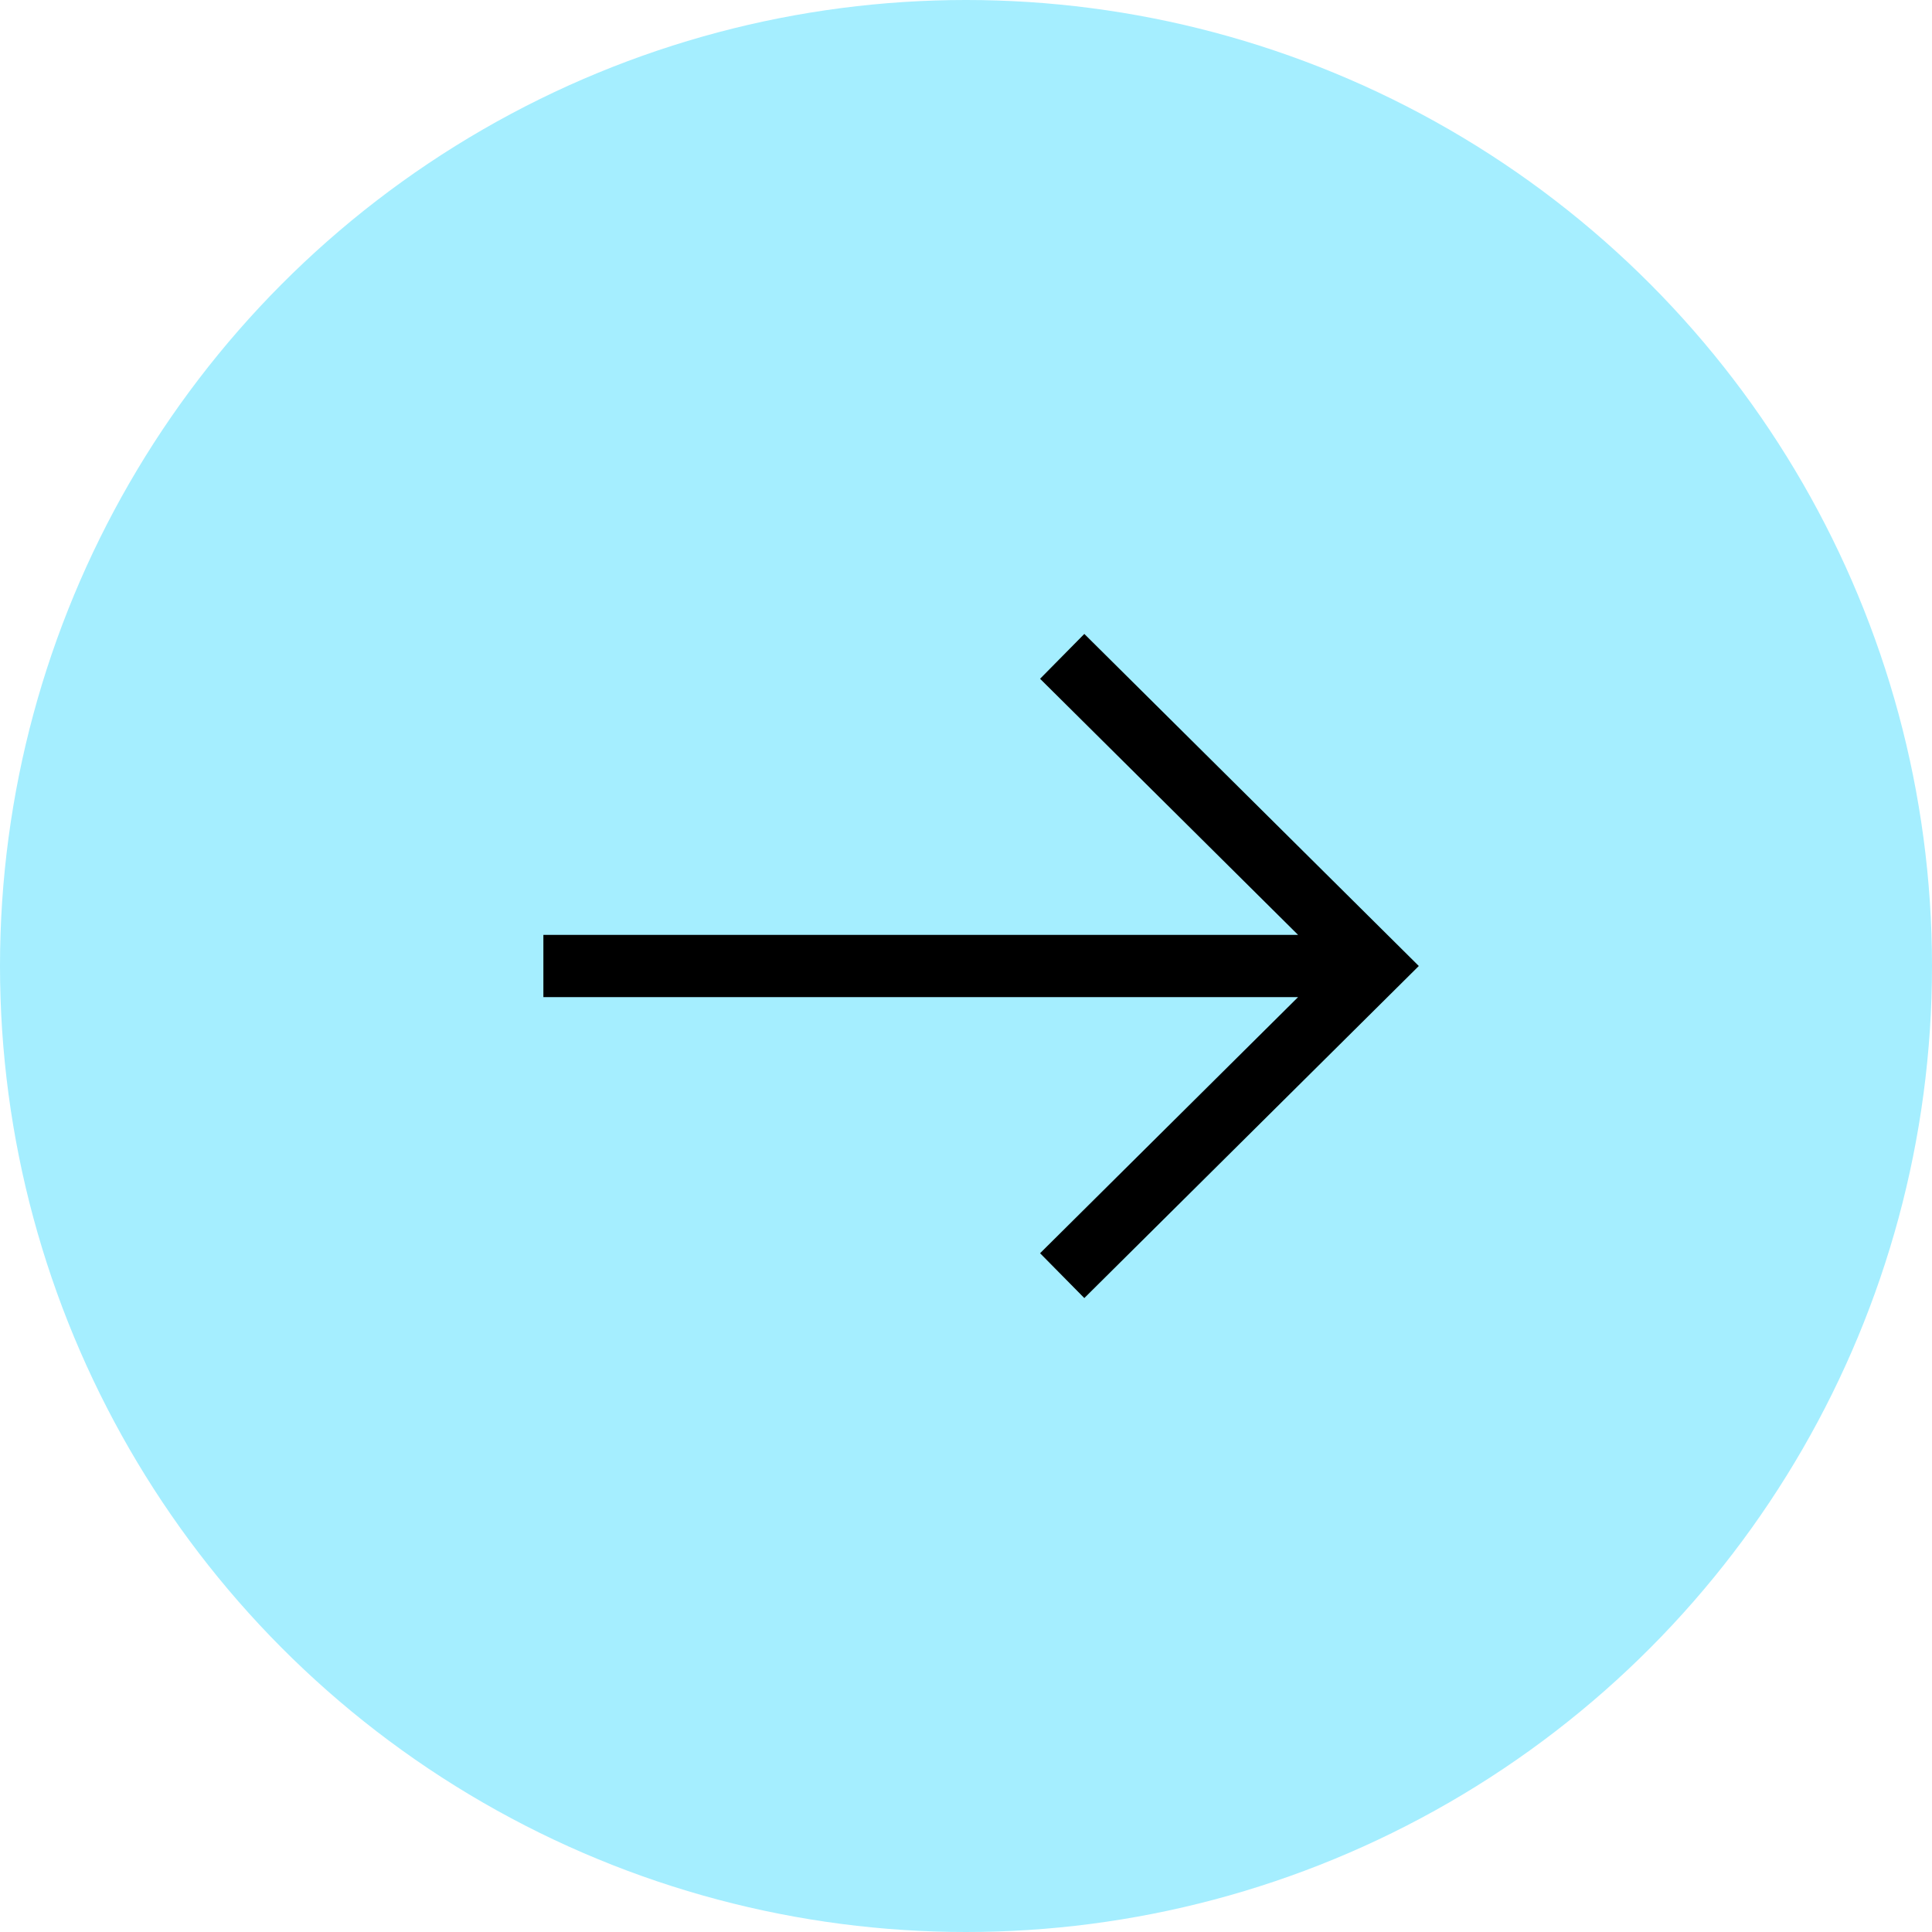 <?xml version="1.0" encoding="UTF-8"?> <svg xmlns="http://www.w3.org/2000/svg" width="88" height="88" viewBox="0 0 88 88" fill="none"> <circle cx="44" cy="44" r="44" fill="#A5EEFF"></circle> <path d="M49.389 28.875L47.374 30.917L59.126 42.583H24.75V45.417H59.126L47.374 57.083L49.389 59.125L64.625 44L49.389 28.875Z" fill="black"></path> </svg> 